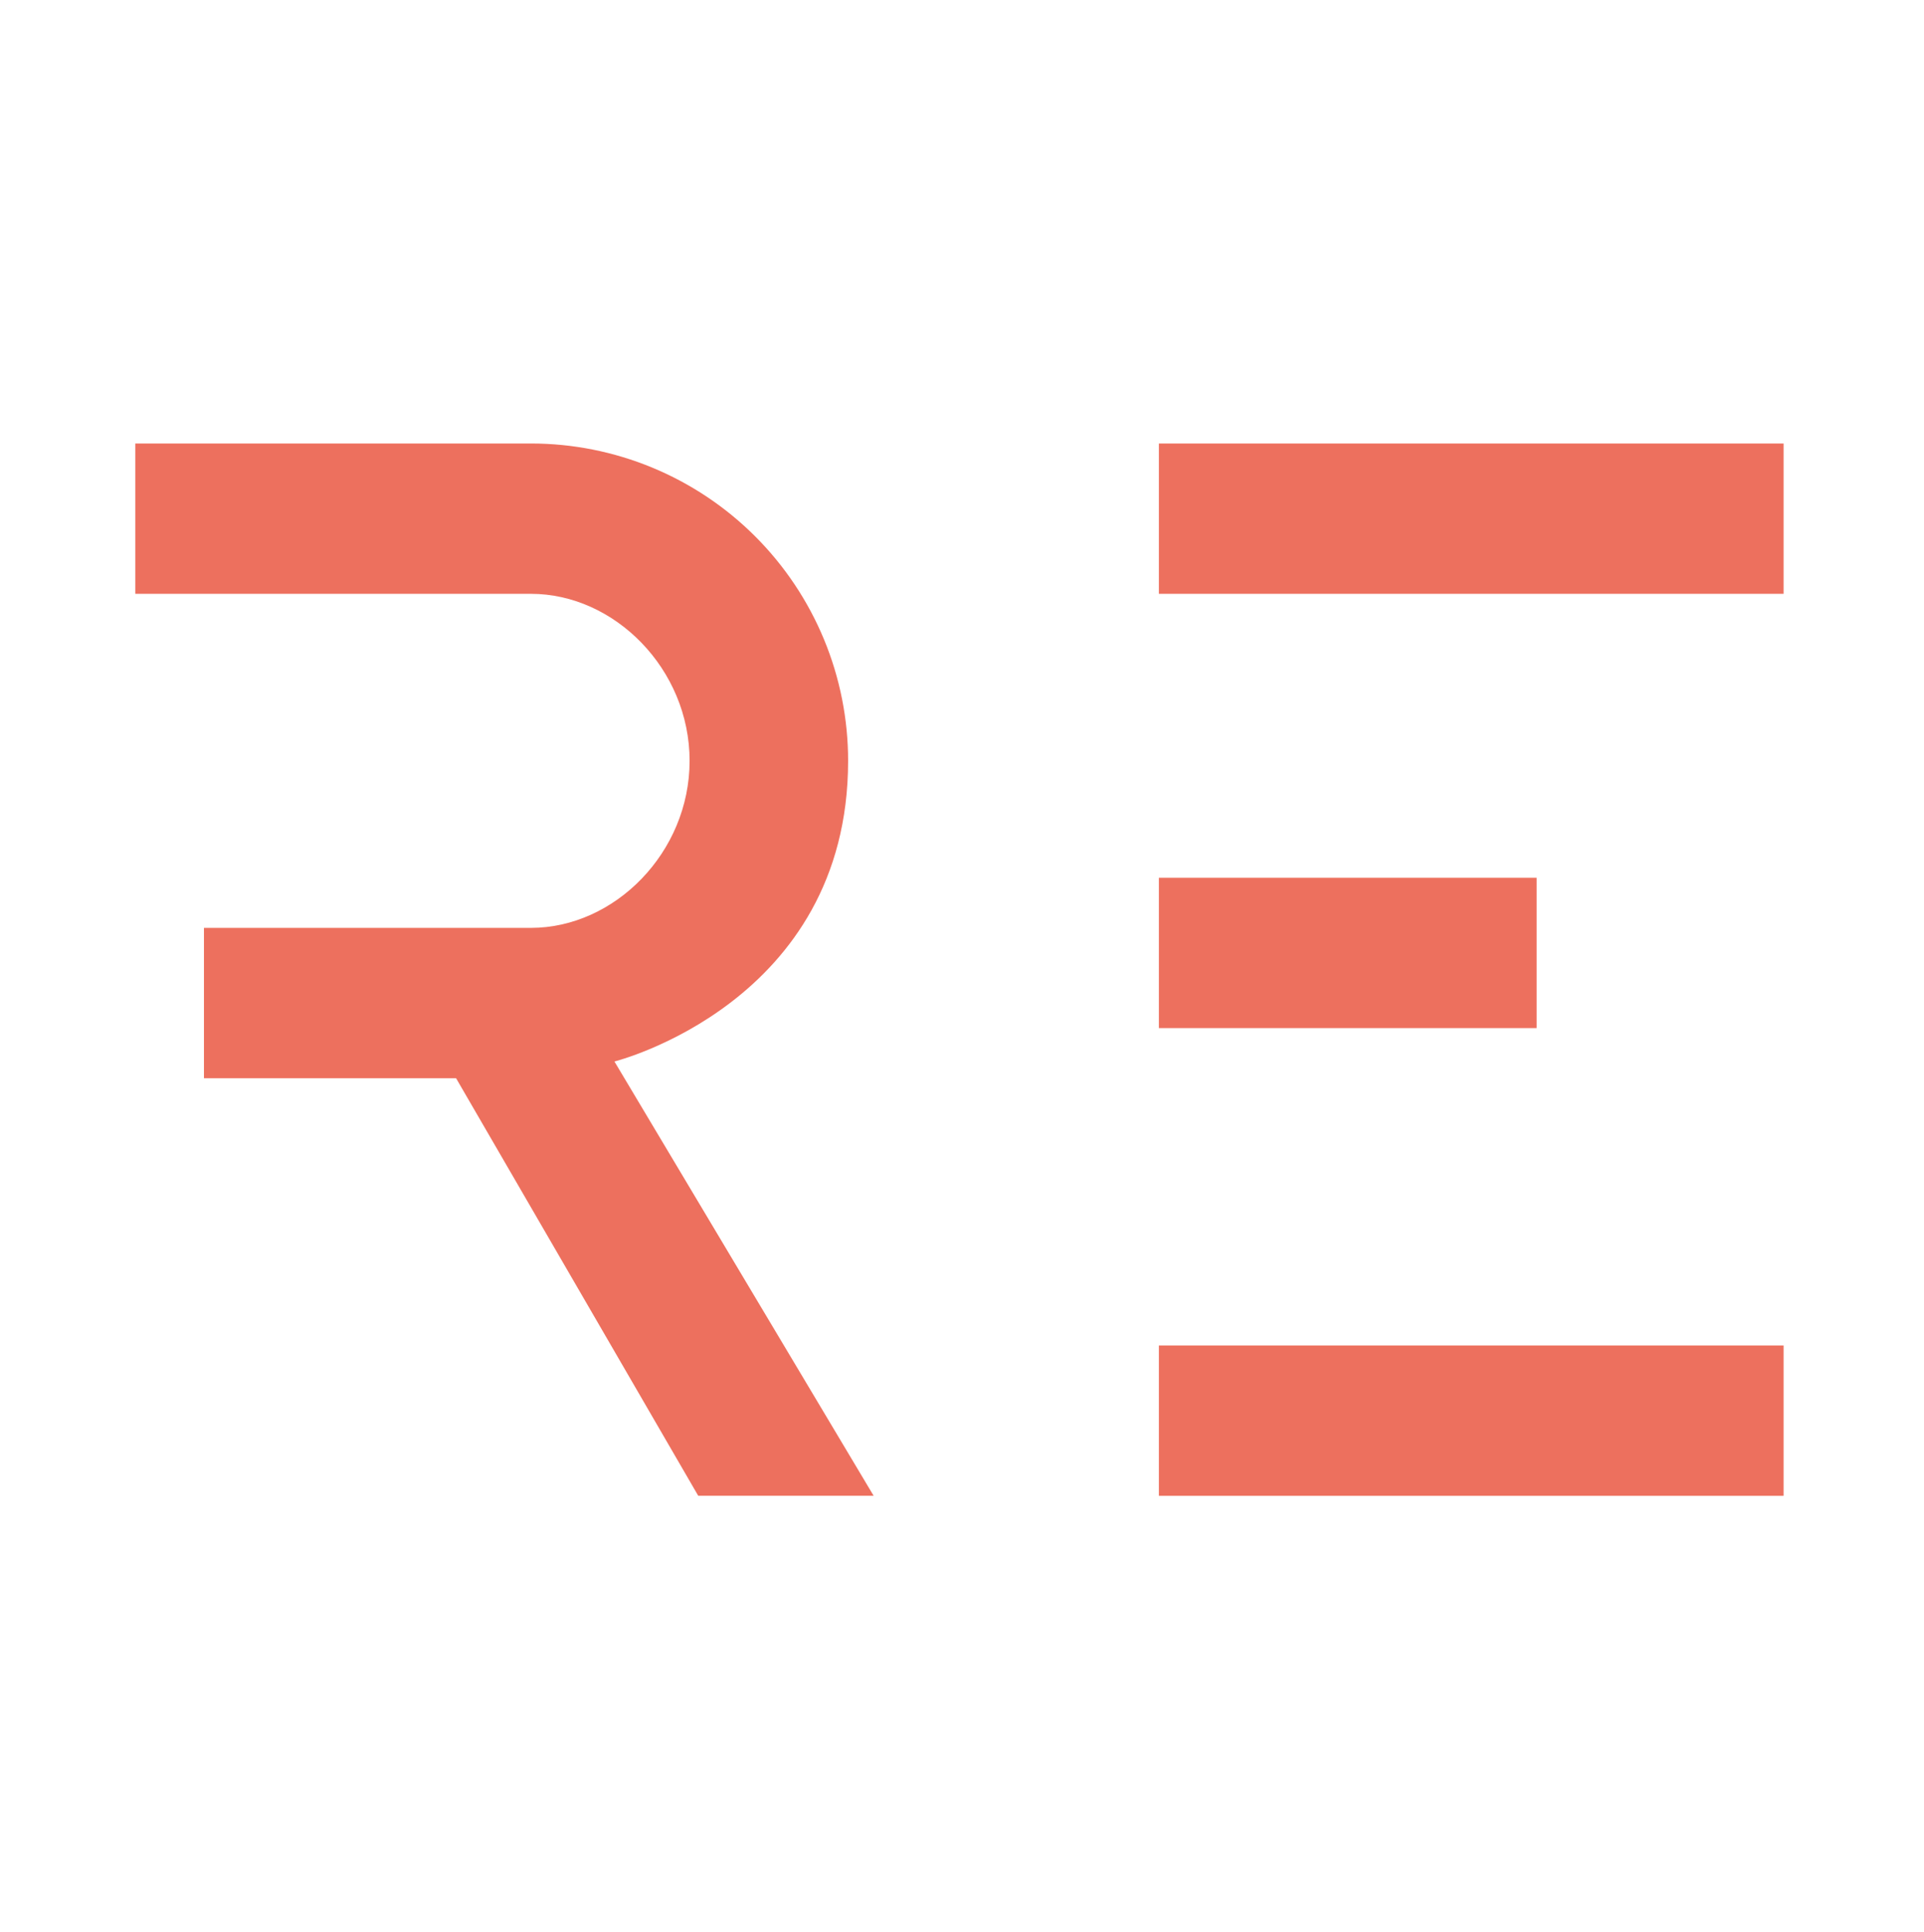 <svg width="256" height="257" viewBox="0 0 256 257" fill="none" xmlns="http://www.w3.org/2000/svg">
<g clip-path="url(#clip0)">
<path d="M237.319 59H154.195V78.999H237.319V59Z" fill="#ED705E"/>
<path d="M204.46 116.774H154.195V136.773H204.46V116.774Z" fill="#ED705E"/>
<path d="M237.319 179.001H154.195V199H237.319V179.001Z" fill="#ED705E"/>
<path d="M81.755 141.217C81.755 141.217 112.846 133.449 112.846 101.219C112.848 95.675 111.758 90.185 109.638 85.062C107.517 79.939 104.408 75.284 100.488 71.364C96.569 67.443 91.914 64.333 86.792 62.212C81.67 60.09 76.18 58.999 70.635 59H18V78.999H70.654C81.764 78.999 91.754 89.007 91.754 101.219C91.754 113.432 81.755 123.44 70.654 123.44H27.138V143.439H60.682L92.903 198.991H116.243L81.755 141.217Z" fill="#ED705E"/>
</g>
<defs>
<clipPath id="clip0">
<rect width="219.319" height="140" fill="white" transform="translate(18 59)"/>
</clipPath>
</defs>
</svg>
